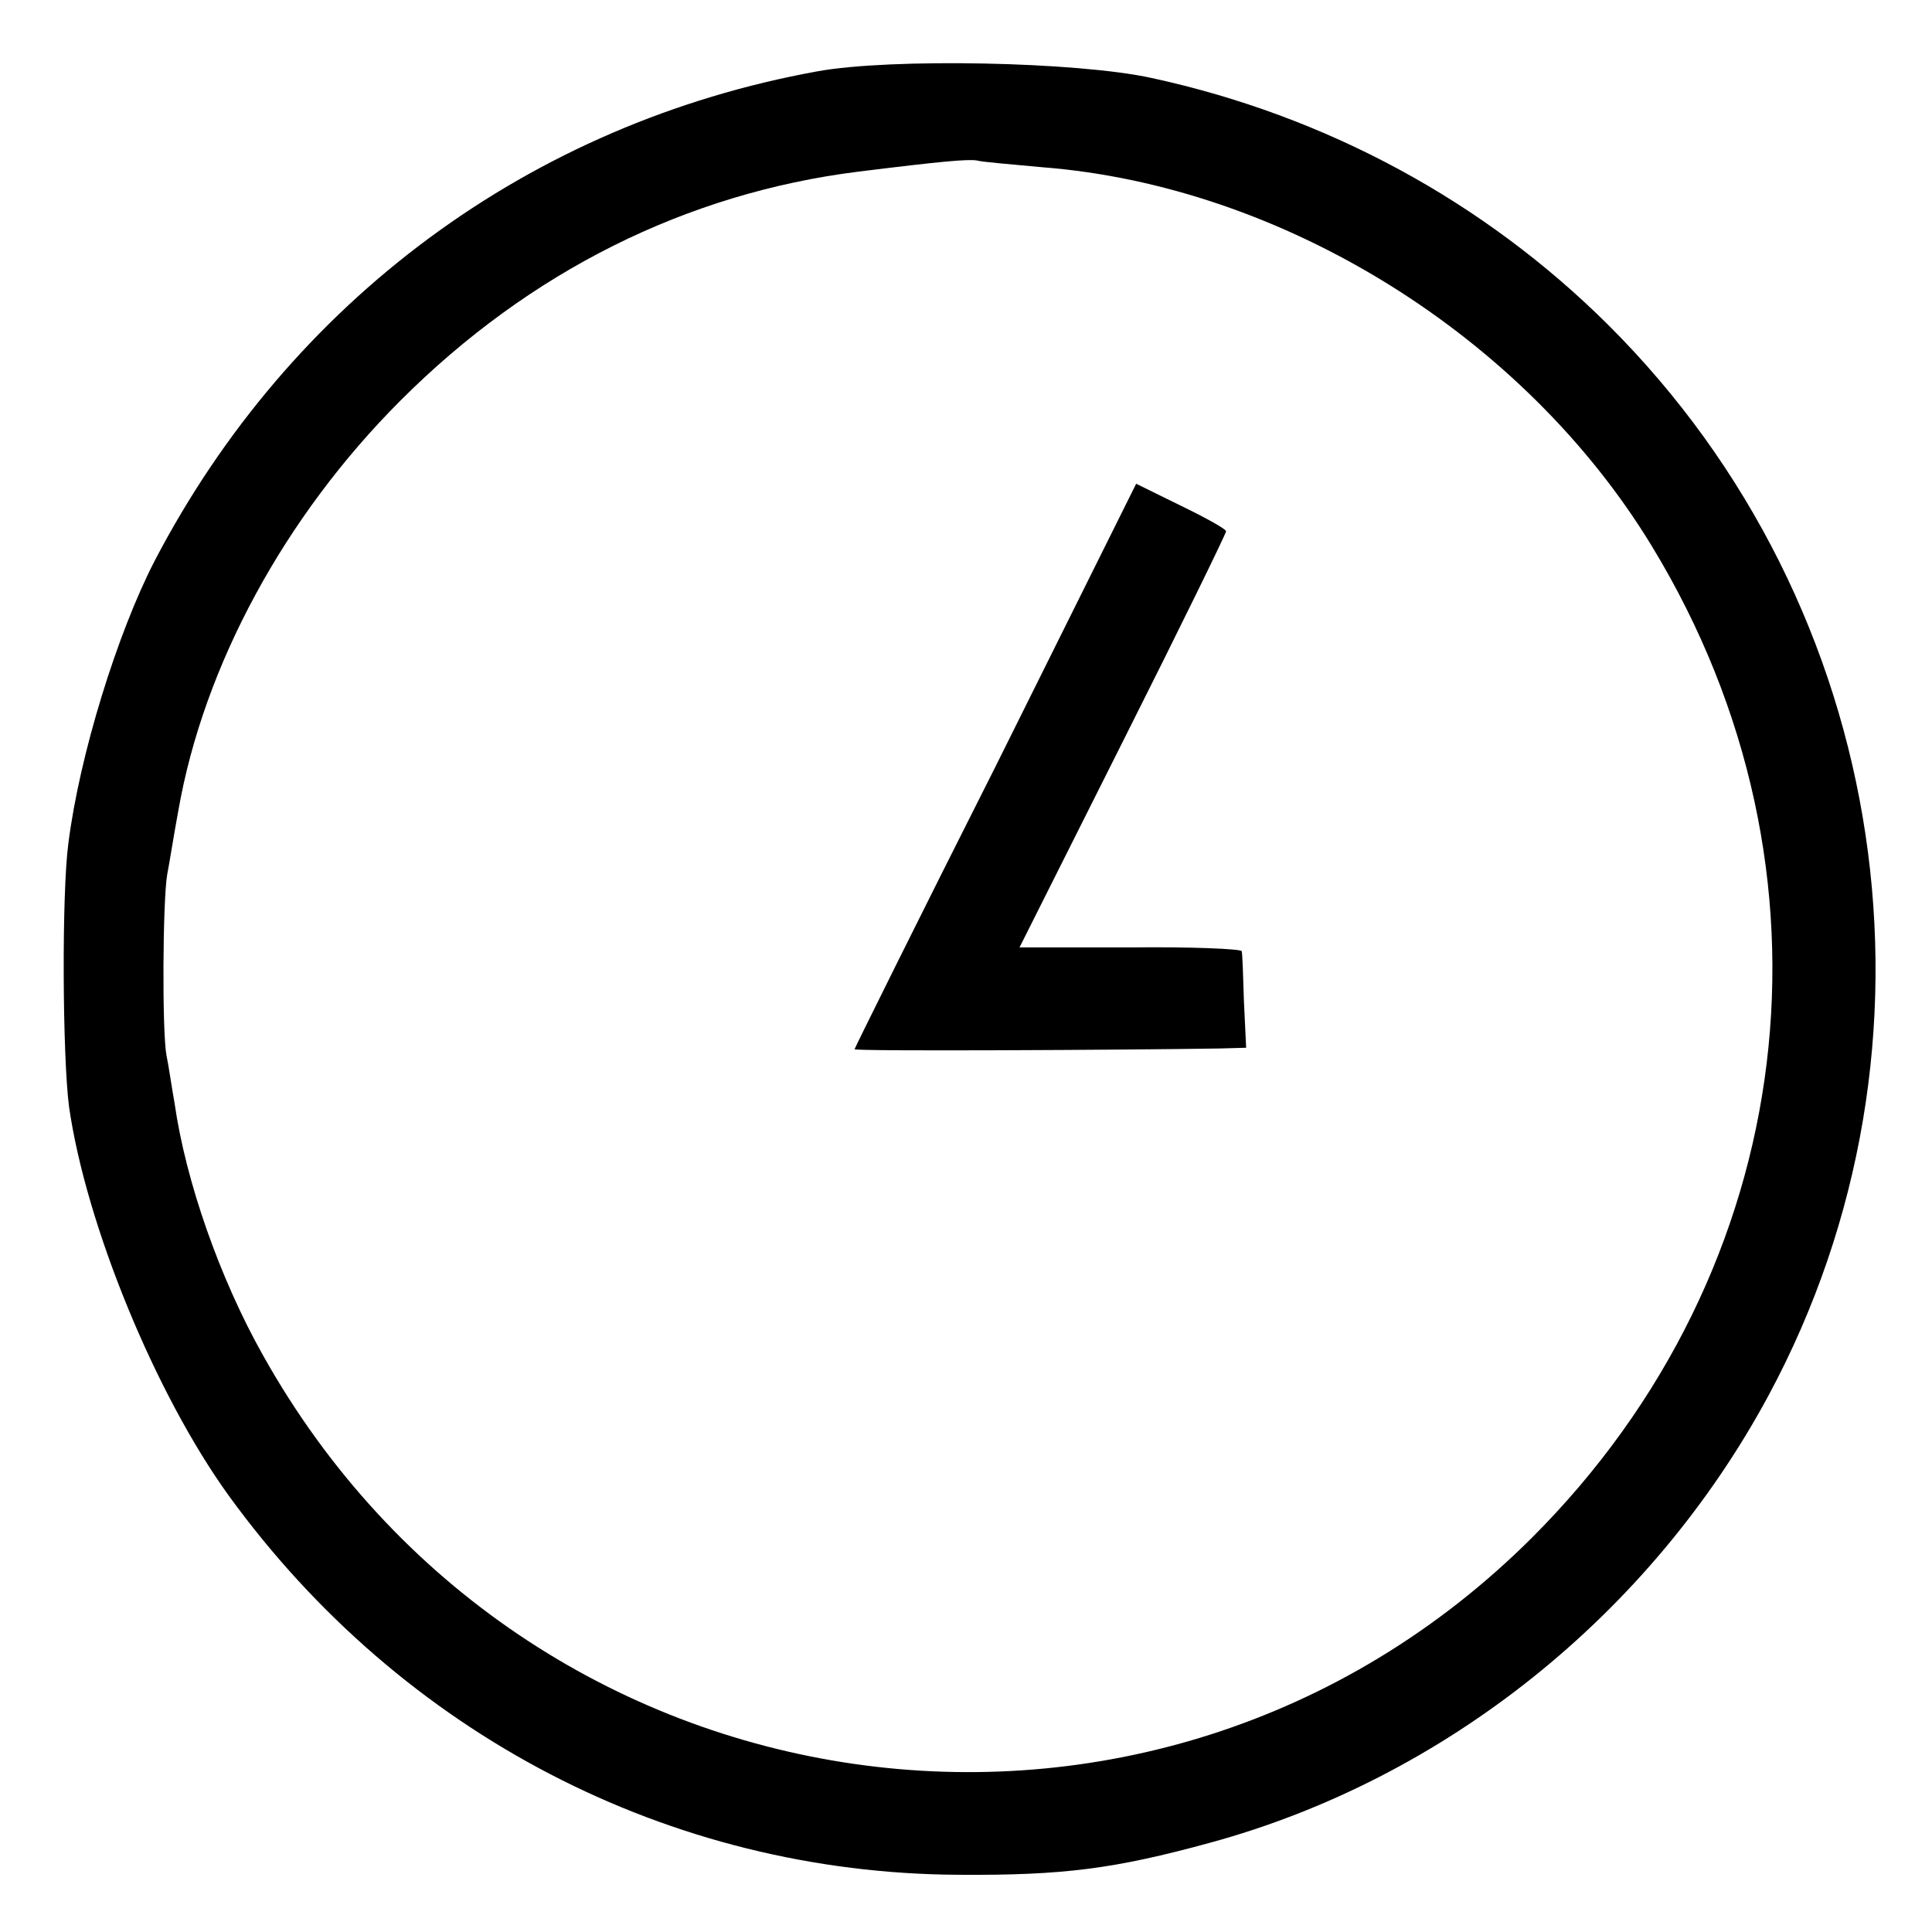 <?xml version="1.0" standalone="no"?>
<!DOCTYPE svg PUBLIC "-//W3C//DTD SVG 20010904//EN"
 "http://www.w3.org/TR/2001/REC-SVG-20010904/DTD/svg10.dtd">
<svg version="1.0" xmlns="http://www.w3.org/2000/svg"
 width="260pt" height="260pt" viewBox="0 0 260 260"
 preserveAspectRatio="xMidYMid meet">
<g transform="translate(0,260) scale(0.1,-0.1)"
fill="#000000" stroke="none">
<path d="M1100 2504 c-386 -70 -709 -308 -892 -659 -50 -97 -101 -261 -116
-380 -9 -67 -8 -287 1 -355 23 -159 116 -386 215 -523 233 -321 593 -508 982
-510 141 -1 210 8 338 43 316 86 593 307 752 602 254 472 166 1061 -216 1441
-167 166 -379 281 -614 332 -100 22 -351 27 -450 9z m302 -129 c324 -25 649
-227 821 -510 266 -437 200 -974 -162 -1335 -509 -507 -1354 -385 -1707 246
-58 103 -104 234 -119 339 -4 22 -8 51 -11 65 -6 33 -5 208 1 243 3 15 9 54
15 86 34 195 143 396 299 552 174 174 385 279 616 308 113 14 147 17 160 15 6
-2 45 -5 87 -9z"/>
<path d="M1340 1569 c-105 -208 -190 -380 -190 -381 0 -3 366 -1 491 1 l36 1
-3 63 c-1 34 -2 64 -3 67 -1 3 -68 6 -150 5 l-149 0 139 277 c77 153 139 280
139 283 0 3 -27 18 -60 34 l-61 30 -189 -380z"/>
</g>
</svg>
